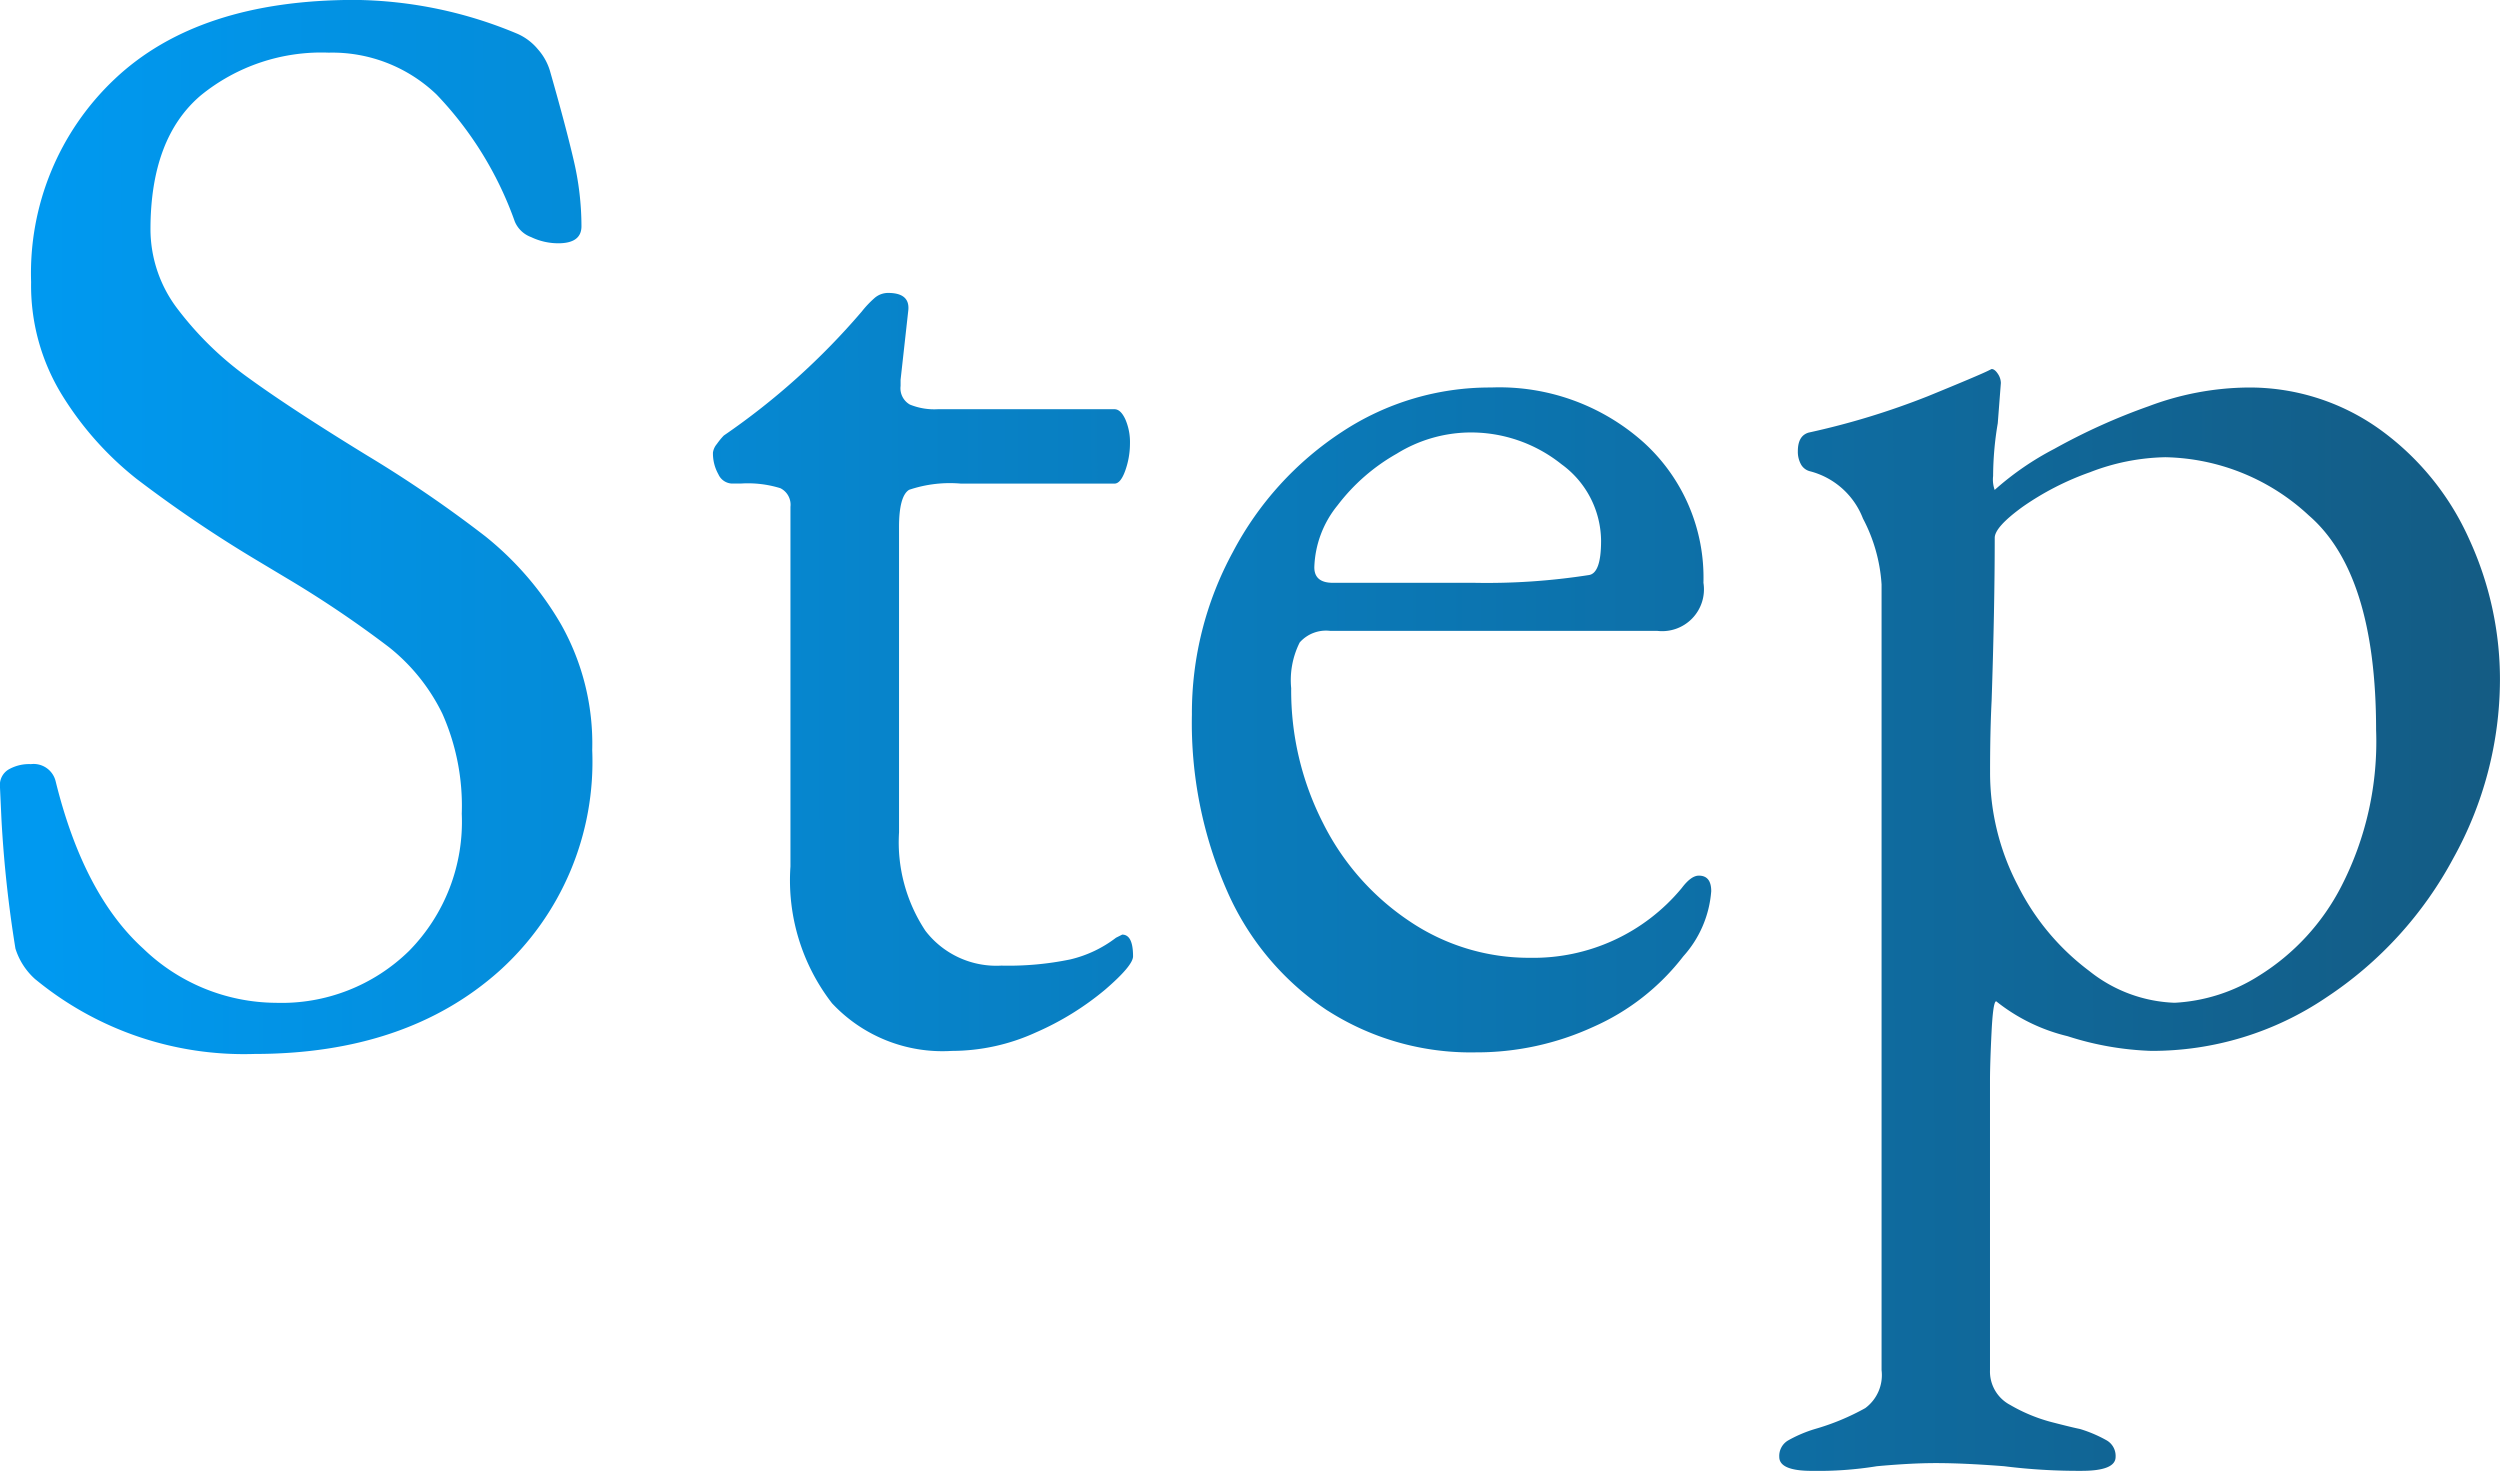 <svg xmlns="http://www.w3.org/2000/svg" xmlns:xlink="http://www.w3.org/1999/xlink" width="111.297" height="65.481" viewBox="0 0 111.297 65.481">
  <defs>
    <linearGradient id="linear-gradient" x1="0.021" y1="0.237" x2="1" y2="0.236" gradientUnits="objectBoundingBox">
      <stop offset="0" stop-color="#0099f0"/>
      <stop offset="1" stop-color="#145b83"/>
    </linearGradient>
  </defs>
  <path id="交差_1" data-name="交差 1" d="M-3648.259,140.458q-1.795-.139-3.037-.139-1.1,0-2.621.139a16.353,16.353,0,0,1-2.9.207q-1.449,0-1.449-.621a.8.8,0,0,1,.379-.725,5.853,5.853,0,0,1,1.208-.517,10.593,10.593,0,0,0,2.242-.931,1.829,1.829,0,0,0,.725-1.691V101.2a7.241,7.241,0,0,0-.829-2.933,3.453,3.453,0,0,0-2.346-2.1.634.634,0,0,1-.413-.31,1.161,1.161,0,0,1-.139-.587q0-.689.483-.828a34.112,34.112,0,0,0,5.313-1.622q2.276-.931,2.69-1.138l.139-.069c.092,0,.184.069.275.207a.746.746,0,0,1,.138.414l-.138,1.794a14.324,14.324,0,0,0-.207,2.346,1.392,1.392,0,0,0,.069.621,13,13,0,0,1,2.656-1.829,27.409,27.409,0,0,1,4.209-1.9,12.84,12.84,0,0,1,4.313-.829,9.95,9.95,0,0,1,5.969,1.863,12.106,12.106,0,0,1,3.968,4.865,14.933,14.933,0,0,1,1.38,6.313,16.422,16.422,0,0,1-2.069,7.9,17.082,17.082,0,0,1-5.658,6.209,13.825,13.825,0,0,1-7.8,2.381,13.515,13.515,0,0,1-3.725-.655,8.123,8.123,0,0,1-3.175-1.553q-.139,0-.207,1.381t-.069,2.138v12.9a1.68,1.68,0,0,0,.9,1.552,7.353,7.353,0,0,0,1.829.76q.931.241,1.277.31a5.84,5.84,0,0,1,1.207.517.8.8,0,0,1,.379.725q0,.621-1.517.621A26.787,26.787,0,0,1-3648.259,140.458Zm3.863-44.264a12.469,12.469,0,0,0-3.036,1.553q-1.241.9-1.242,1.38,0,3.106-.138,7.245-.07,1.38-.069,3.173a10.806,10.806,0,0,0,1.242,5.072,10.773,10.773,0,0,0,3.174,3.794,6.433,6.433,0,0,0,3.8,1.415,7.754,7.754,0,0,0,3.76-1.207,10.119,10.119,0,0,0,3.657-3.968,14.084,14.084,0,0,0,1.552-6.969q0-6.968-3-9.556a9.636,9.636,0,0,0-6.383-2.587A9.715,9.715,0,0,0-3644.4,96.194Zm-91.494,22.6a3.039,3.039,0,0,1-.9-1.381,54.232,54.232,0,0,1-.621-5.727l-.07-1.518a.8.8,0,0,1,.38-.724,1.836,1.836,0,0,1,1-.242,1.008,1.008,0,0,1,1.1.759q1.241,5.038,3.9,7.452a8.571,8.571,0,0,0,5.9,2.415,8.108,8.108,0,0,0,5.935-2.311,8.19,8.19,0,0,0,2.346-6.106,10.1,10.1,0,0,0-.862-4.451,8.566,8.566,0,0,0-2.381-2.967,48.341,48.341,0,0,0-4.554-3.071l-1.381-.828A57.448,57.448,0,0,1-3731.4,96.5a14.359,14.359,0,0,1-3.312-3.725,9.3,9.3,0,0,1-1.38-5.037,11.881,11.881,0,0,1,3.725-9.039q3.727-3.519,10.7-3.519a19.147,19.147,0,0,1,7.245,1.517,2.49,2.49,0,0,1,.9.691,2.535,2.535,0,0,1,.552,1.035q.69,2.415,1.034,3.9a12.9,12.9,0,0,1,.345,2.933q0,.759-1.035.759a2.8,2.8,0,0,1-1.207-.276,1.255,1.255,0,0,1-.725-.69,15.822,15.822,0,0,0-3.485-5.658,6.714,6.714,0,0,0-4.8-1.863,8.5,8.5,0,0,0-5.692,1.9q-2.242,1.9-2.243,5.968a5.86,5.86,0,0,0,1.242,3.588,14.674,14.674,0,0,0,3.139,3.036q1.9,1.38,5.279,3.451a55.479,55.479,0,0,1,5.245,3.588,14.023,14.023,0,0,1,3.38,3.933,10.816,10.816,0,0,1,1.381,5.589,12.528,12.528,0,0,1-4.14,9.832q-4.14,3.691-10.9,3.692A14.6,14.6,0,0,1-3735.889,118.792Zm57.512,1.38a12.292,12.292,0,0,1-4.45-5.279,18.565,18.565,0,0,1-1.587-7.9,15,15,0,0,1,1.829-7.245,14.385,14.385,0,0,1,4.865-5.348,11.944,11.944,0,0,1,6.623-1.967,9.633,9.633,0,0,1,6.8,2.45,8.118,8.118,0,0,1,2.656,6.244,1.861,1.861,0,0,1-2.07,2.139h-14.558a1.563,1.563,0,0,0-1.346.518,3.739,3.739,0,0,0-.379,2.035,12.96,12.96,0,0,0,1.415,6,11.345,11.345,0,0,0,3.864,4.382,9.494,9.494,0,0,0,5.347,1.621,8.57,8.57,0,0,0,6.762-3.106q.415-.552.76-.552.552,0,.552.691a4.876,4.876,0,0,1-1.243,2.9,10.307,10.307,0,0,1-4,3.139,12.439,12.439,0,0,1-5.244,1.138A11.813,11.813,0,0,1-3678.377,120.172Zm3.105-24.805a8.659,8.659,0,0,0-2.657,2.311,4.589,4.589,0,0,0-1.035,2.76q0,.691.829.69h6.279a29.468,29.468,0,0,0,5.106-.344q.552-.069.552-1.518a4.249,4.249,0,0,0-1.76-3.415,6.454,6.454,0,0,0-4.175-1.415A6.3,6.3,0,0,0-3675.272,95.367Zm-25.151,24.495a8.939,8.939,0,0,1-1.863-6.106V97.747a.82.82,0,0,0-.449-.829,4.888,4.888,0,0,0-1.759-.207h-.414a.693.693,0,0,1-.587-.414,1.888,1.888,0,0,1-.241-.966.749.749,0,0,1,.173-.379,3.062,3.062,0,0,1,.311-.379,31.53,31.53,0,0,0,6.141-5.52,4.511,4.511,0,0,1,.552-.586.916.916,0,0,1,.621-.242q.967,0,.9.759l-.345,3.106v.276a.835.835,0,0,0,.414.829,2.886,2.886,0,0,0,1.242.207h7.866c.184,0,.344.149.483.448a2.542,2.542,0,0,1,.207,1.07,3.608,3.608,0,0,1-.207,1.207c-.139.392-.3.587-.483.587h-6.831a5.674,5.674,0,0,0-2.312.276q-.447.276-.448,1.656v13.593a7.141,7.141,0,0,0,1.173,4.381,3.98,3.98,0,0,0,3.381,1.552,13.581,13.581,0,0,0,3.071-.276,5.373,5.373,0,0,0,2.035-.966l.275-.138q.484,0,.483.966,0,.413-1.242,1.483a12.723,12.723,0,0,1-3.071,1.9,9.025,9.025,0,0,1-3.76.828A6.721,6.721,0,0,1-3700.423,119.862Z" transform="translate(3737.477 -75.184)" fill="url(#linear-gradient)"/>
</svg>
